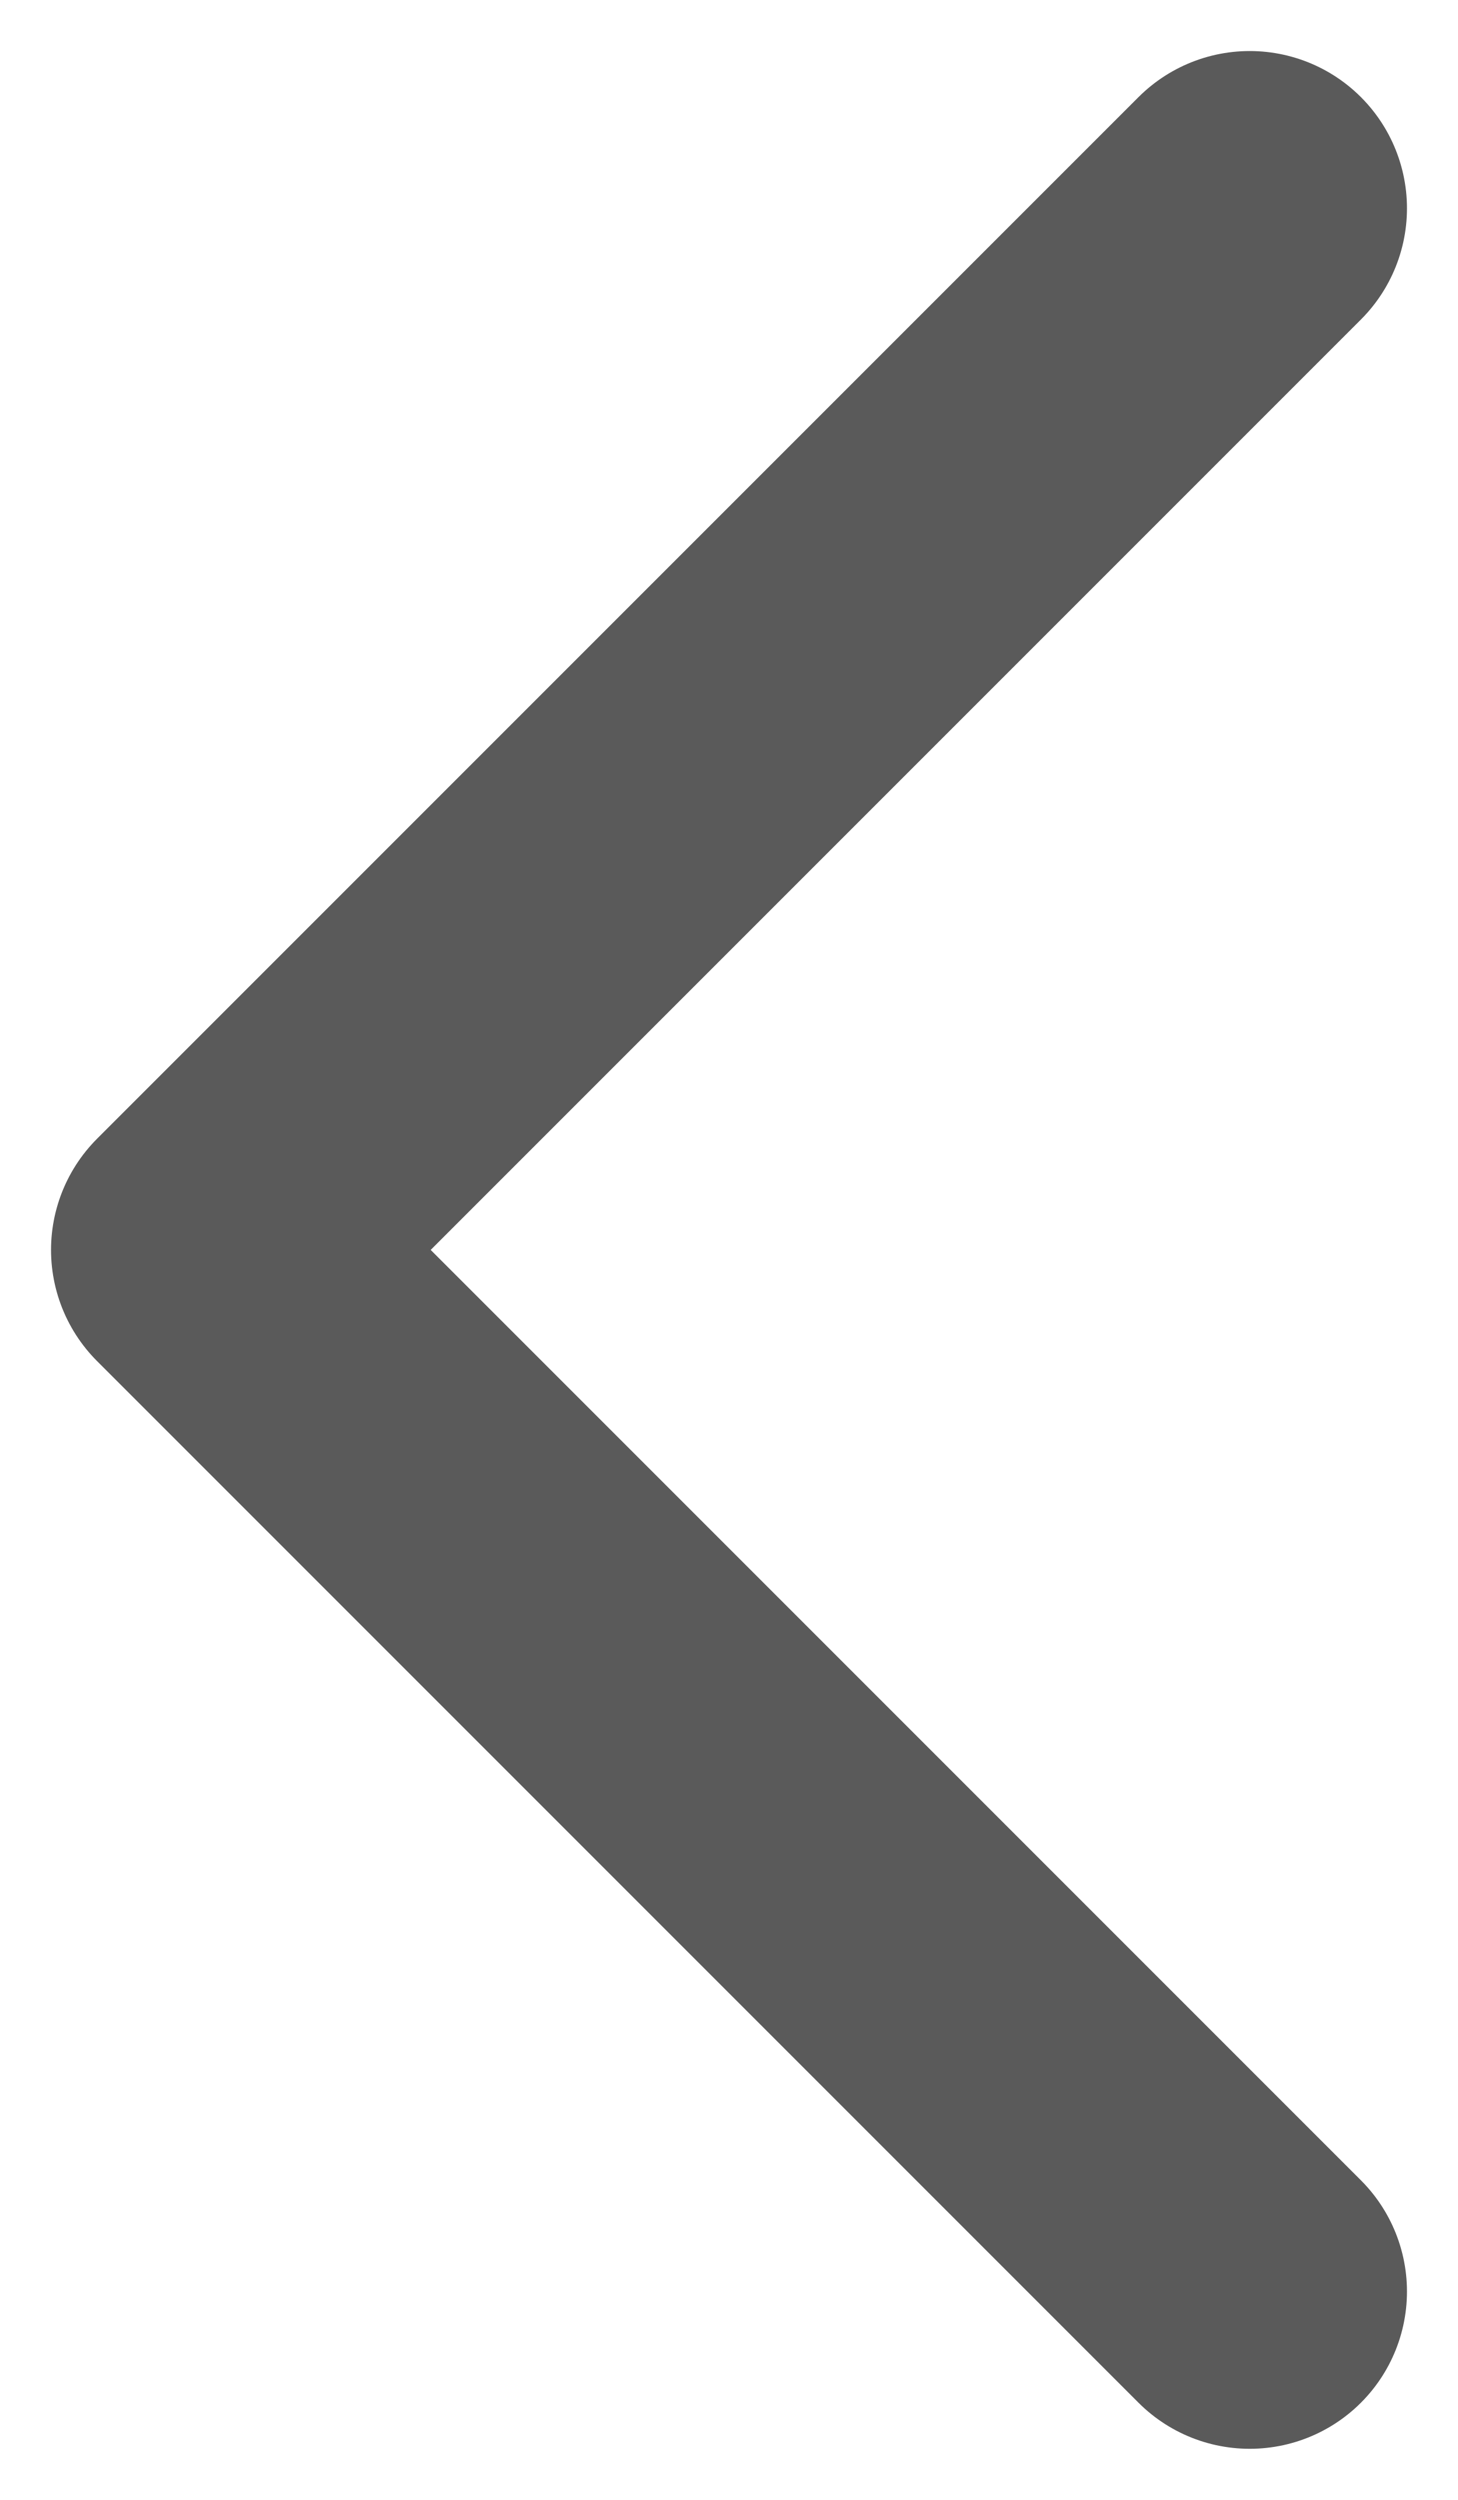 <svg xmlns="http://www.w3.org/2000/svg" width="7" height="12" fill="none"><path stroke="#151515" stroke-linecap="round" stroke-linejoin="round" stroke-opacity=".7" stroke-width="1.51" d="M6 11 1 6l5-5"/></svg>